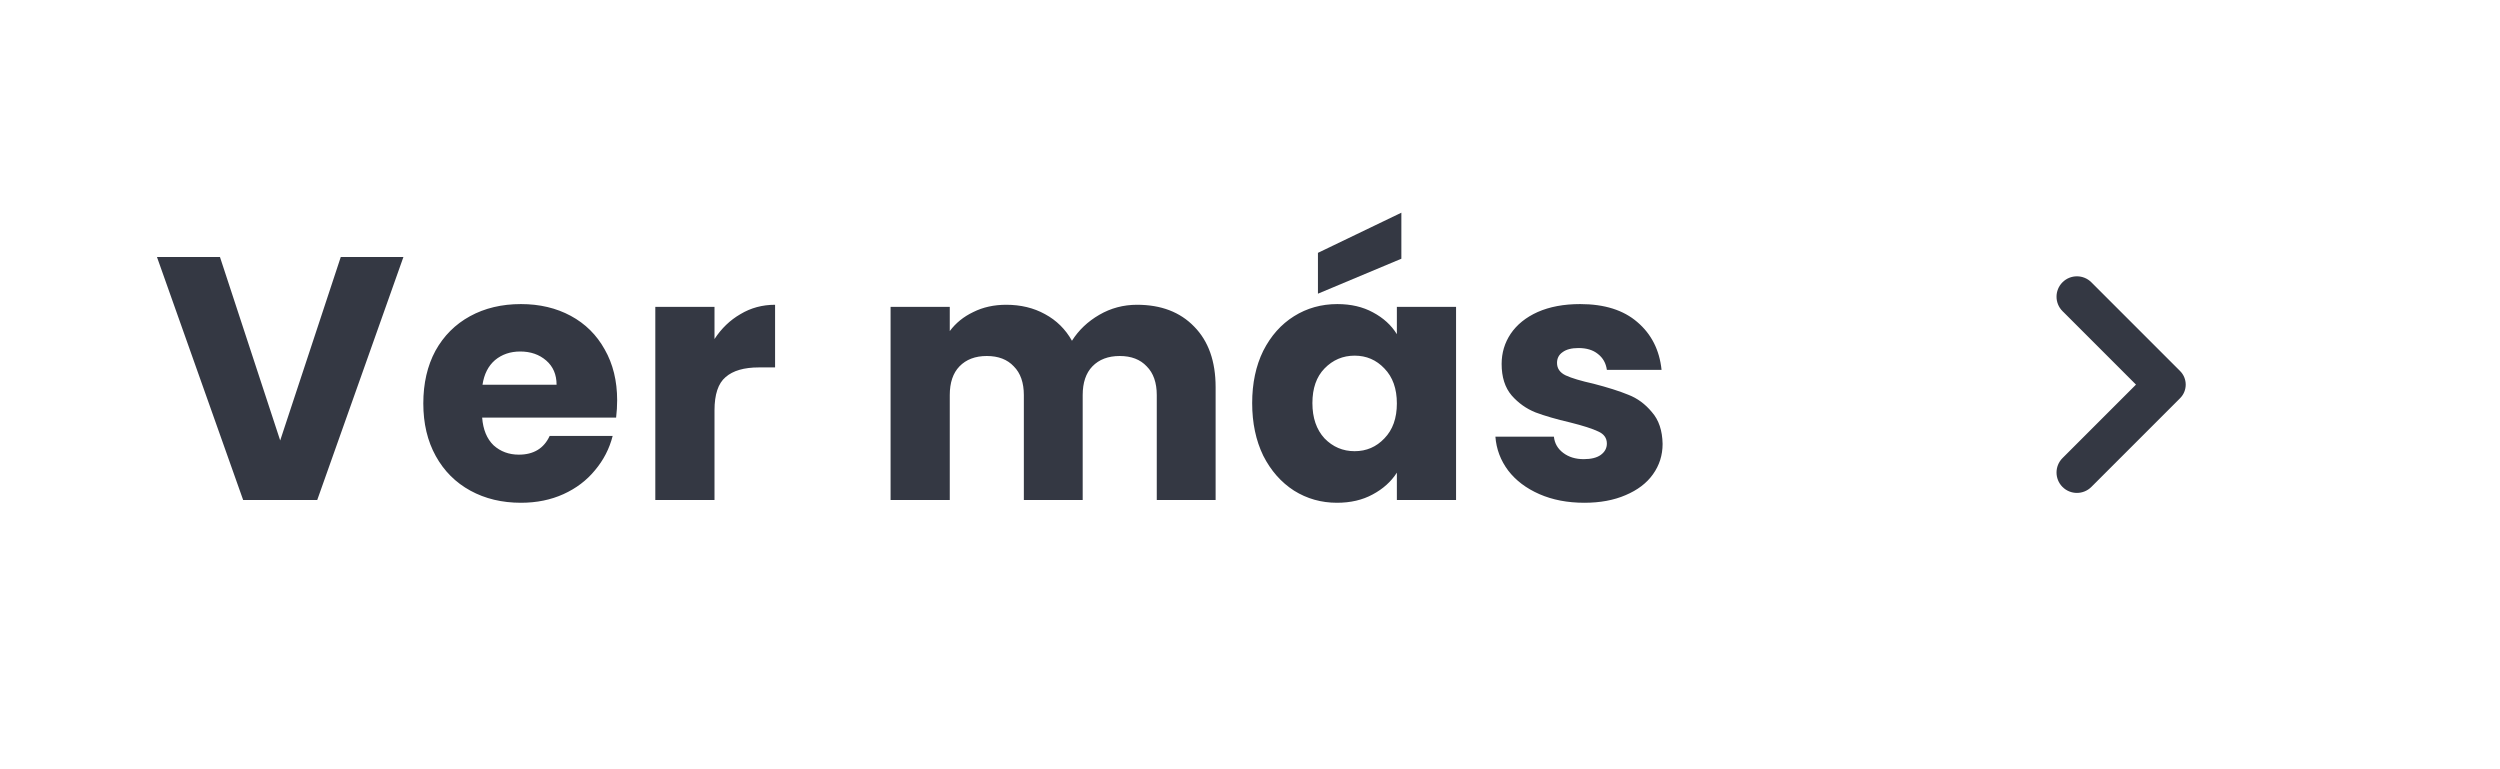 <svg width="130" height="40" viewBox="0 0 130 40" fill="none" xmlns="http://www.w3.org/2000/svg">
<path d="M20.978 13.364L16.496 26H12.644L8.162 13.364H11.438L14.57 22.904L17.72 13.364H20.978ZM32.092 20.816C32.092 21.104 32.074 21.404 32.038 21.716H25.072C25.12 22.34 25.318 22.82 25.666 23.156C26.026 23.48 26.464 23.642 26.98 23.642C27.748 23.642 28.282 23.318 28.582 22.67H31.858C31.69 23.33 31.384 23.924 30.94 24.452C30.508 24.98 29.962 25.394 29.302 25.694C28.642 25.994 27.904 26.144 27.088 26.144C26.104 26.144 25.228 25.934 24.46 25.514C23.692 25.094 23.092 24.494 22.66 23.714C22.228 22.934 22.012 22.022 22.012 20.978C22.012 19.934 22.222 19.022 22.642 18.242C23.074 17.462 23.674 16.862 24.442 16.442C25.21 16.022 26.092 15.812 27.088 15.812C28.06 15.812 28.924 16.016 29.68 16.424C30.436 16.832 31.024 17.414 31.444 18.17C31.876 18.926 32.092 19.808 32.092 20.816ZM28.942 20.006C28.942 19.478 28.762 19.058 28.402 18.746C28.042 18.434 27.592 18.278 27.052 18.278C26.536 18.278 26.098 18.428 25.738 18.728C25.39 19.028 25.174 19.454 25.09 20.006H28.942ZM37.154 17.63C37.514 17.078 37.964 16.646 38.504 16.334C39.044 16.01 39.644 15.848 40.304 15.848V19.106H39.458C38.69 19.106 38.114 19.274 37.73 19.61C37.346 19.934 37.154 20.51 37.154 21.338V26H34.076V15.956H37.154V17.63ZM59.126 15.848C60.374 15.848 61.364 16.226 62.096 16.982C62.84 17.738 63.212 18.788 63.212 20.132V26H60.152V20.546C60.152 19.898 59.978 19.4 59.63 19.052C59.294 18.692 58.826 18.512 58.226 18.512C57.626 18.512 57.152 18.692 56.804 19.052C56.468 19.4 56.3 19.898 56.3 20.546V26H53.24V20.546C53.24 19.898 53.066 19.4 52.718 19.052C52.382 18.692 51.914 18.512 51.314 18.512C50.714 18.512 50.24 18.692 49.892 19.052C49.556 19.4 49.388 19.898 49.388 20.546V26H46.31V15.956H49.388V17.216C49.7 16.796 50.108 16.466 50.612 16.226C51.116 15.974 51.686 15.848 52.322 15.848C53.078 15.848 53.75 16.01 54.338 16.334C54.938 16.658 55.406 17.12 55.742 17.72C56.09 17.168 56.564 16.718 57.164 16.37C57.764 16.022 58.418 15.848 59.126 15.848ZM65.113 20.96C65.113 19.928 65.305 19.022 65.689 18.242C66.085 17.462 66.619 16.862 67.291 16.442C67.963 16.022 68.713 15.812 69.541 15.812C70.249 15.812 70.867 15.956 71.395 16.244C71.935 16.532 72.349 16.91 72.637 17.378V15.956H75.715V26H72.637V24.578C72.337 25.046 71.917 25.424 71.377 25.712C70.849 26 70.231 26.144 69.523 26.144C68.707 26.144 67.963 25.934 67.291 25.514C66.619 25.082 66.085 24.476 65.689 23.696C65.305 22.904 65.113 21.992 65.113 20.96ZM72.637 20.978C72.637 20.21 72.421 19.604 71.989 19.16C71.569 18.716 71.053 18.494 70.441 18.494C69.829 18.494 69.307 18.716 68.875 19.16C68.455 19.592 68.245 20.192 68.245 20.96C68.245 21.728 68.455 22.34 68.875 22.796C69.307 23.24 69.829 23.462 70.441 23.462C71.053 23.462 71.569 23.24 71.989 22.796C72.421 22.352 72.637 21.746 72.637 20.978ZM72.871 13.454L68.533 15.272V13.148L72.871 11.06V13.454ZM82.387 26.144C81.511 26.144 80.731 25.994 80.047 25.694C79.363 25.394 78.823 24.986 78.427 24.47C78.031 23.942 77.809 23.354 77.761 22.706H80.803C80.839 23.054 81.001 23.336 81.289 23.552C81.577 23.768 81.931 23.876 82.351 23.876C82.735 23.876 83.029 23.804 83.233 23.66C83.449 23.504 83.557 23.306 83.557 23.066C83.557 22.778 83.407 22.568 83.107 22.436C82.807 22.292 82.321 22.136 81.649 21.968C80.929 21.8 80.329 21.626 79.849 21.446C79.369 21.254 78.955 20.96 78.607 20.564C78.259 20.156 78.085 19.61 78.085 18.926C78.085 18.35 78.241 17.828 78.553 17.36C78.877 16.88 79.345 16.502 79.957 16.226C80.581 15.95 81.319 15.812 82.171 15.812C83.431 15.812 84.421 16.124 85.141 16.748C85.873 17.372 86.293 18.2 86.401 19.232H83.557C83.509 18.884 83.353 18.608 83.089 18.404C82.837 18.2 82.501 18.098 82.081 18.098C81.721 18.098 81.445 18.17 81.253 18.314C81.061 18.446 80.965 18.632 80.965 18.872C80.965 19.16 81.115 19.376 81.415 19.52C81.727 19.664 82.207 19.808 82.855 19.952C83.599 20.144 84.205 20.336 84.673 20.528C85.141 20.708 85.549 21.008 85.897 21.428C86.257 21.836 86.443 22.388 86.455 23.084C86.455 23.672 86.287 24.2 85.951 24.668C85.627 25.124 85.153 25.484 84.529 25.748C83.917 26.012 83.203 26.144 82.387 26.144Z" fill="#343843"/>
<path d="M111.071 20L107.25 16.179C106.836 15.765 106.836 15.093 107.25 14.679C107.664 14.265 108.336 14.265 108.75 14.679L113.364 19.293C113.755 19.684 113.755 20.317 113.364 20.707L108.75 25.321C108.336 25.735 107.664 25.735 107.25 25.321C106.836 24.907 106.836 24.235 107.25 23.821L111.071 20Z" fill="#343843"/>
</svg>
